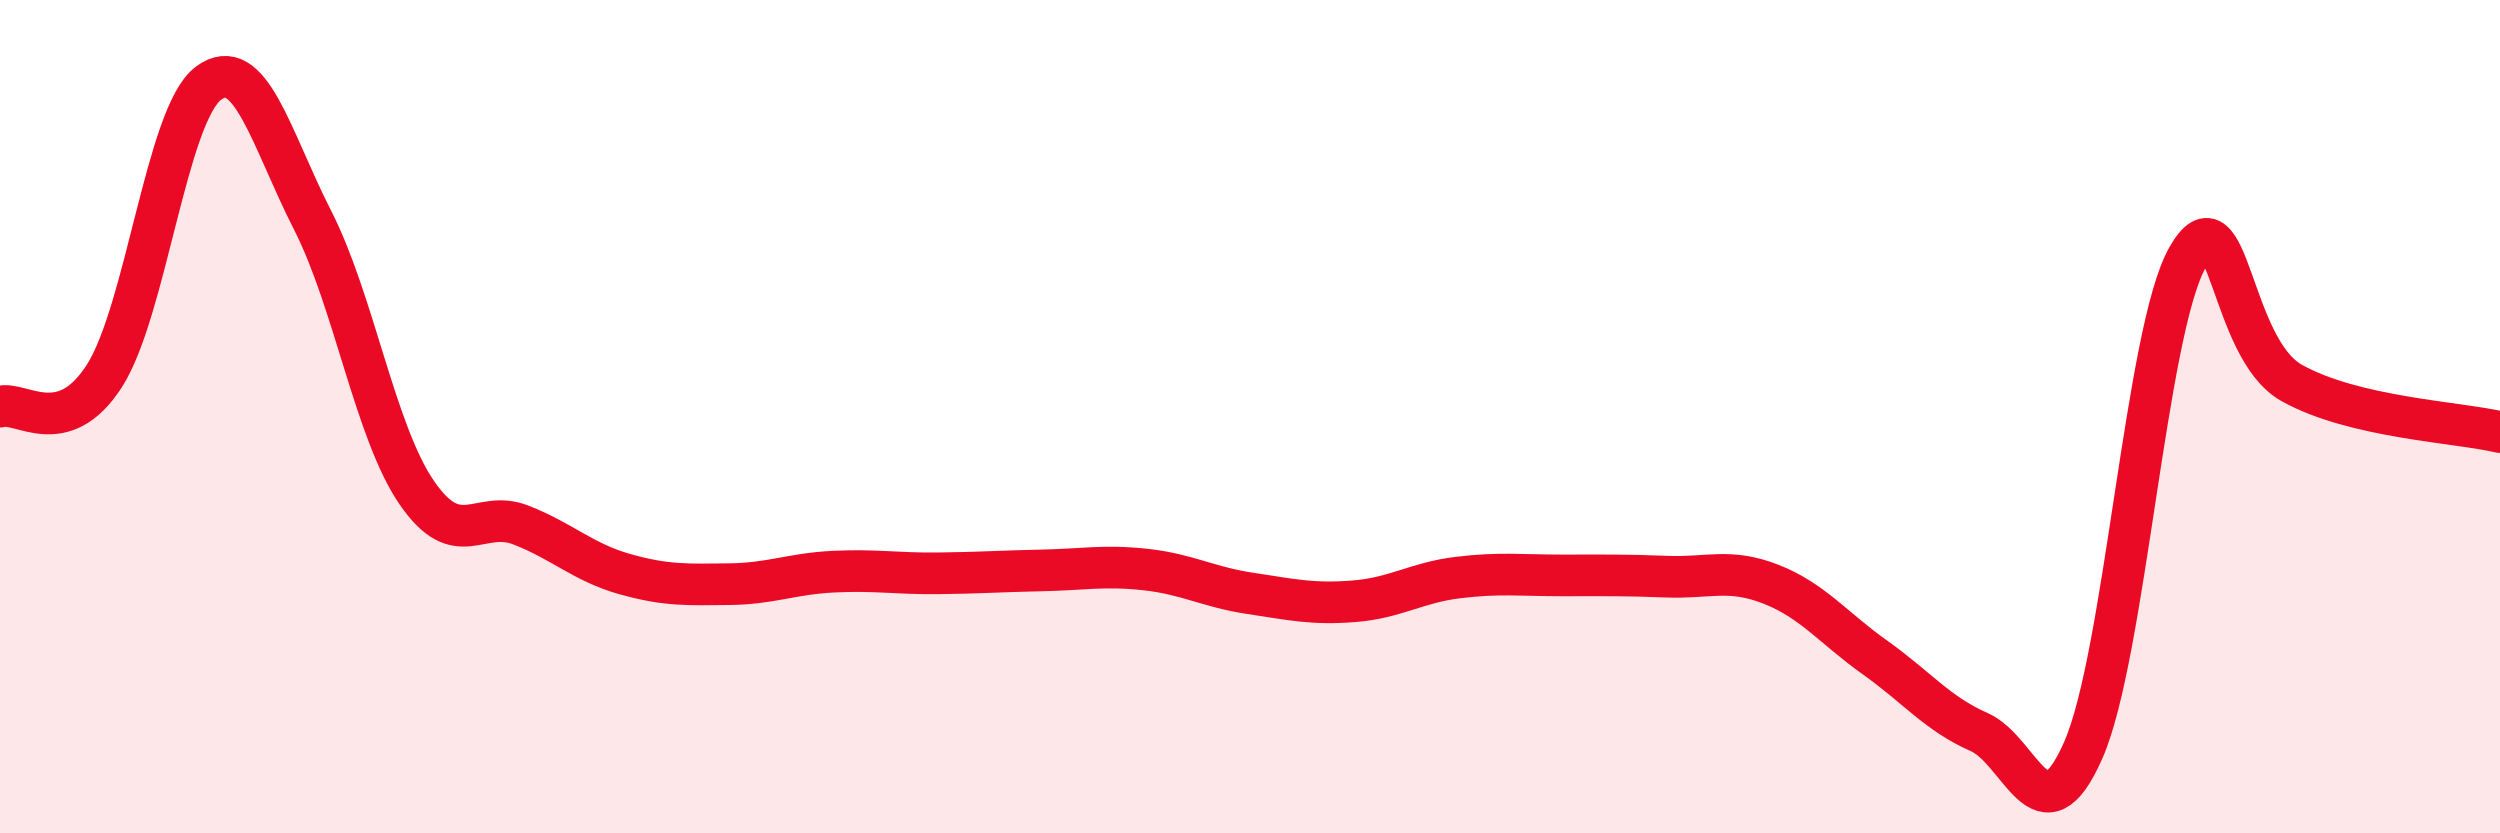 
    <svg width="60" height="20" viewBox="0 0 60 20" xmlns="http://www.w3.org/2000/svg">
      <path
        d="M 0,9.76 C 0.5,9.61 1.5,10.58 2.5,9.03 C 3.5,7.48 4,2.75 5,2 C 6,1.25 6.5,3.32 7.5,5.28 C 8.5,7.24 9,10.36 10,11.82 C 11,13.28 11.5,12.21 12.5,12.6 C 13.5,12.99 14,13.5 15,13.78 C 16,14.06 16.5,14.03 17.5,14.02 C 18.5,14.01 19,13.77 20,13.72 C 21,13.67 21.5,13.77 22.5,13.76 C 23.5,13.75 24,13.71 25,13.69 C 26,13.67 26.5,13.56 27.5,13.67 C 28.5,13.78 29,14.09 30,14.24 C 31,14.39 31.5,14.51 32.5,14.43 C 33.5,14.35 34,13.98 35,13.86 C 36,13.74 36.5,13.81 37.5,13.81 C 38.5,13.81 39,13.8 40,13.84 C 41,13.88 41.5,13.63 42.5,14.02 C 43.5,14.41 44,15.07 45,15.78 C 46,16.49 46.5,17.13 47.5,17.57 C 48.5,18.01 49,20.28 50,18 C 51,15.72 51.5,7.94 52.5,6.18 C 53.5,4.42 53.5,8.35 55,9.19 C 56.5,10.03 59,10.13 60,10.37L60 20L0 20Z"
        fill="#EB0A25"
        opacity="0.1"
        stroke-linecap="round"
        stroke-linejoin="round"
      />
      <path
        d="M 0,9.76 C 0.5,9.61 1.5,10.58 2.5,9.03 C 3.5,7.48 4,2.75 5,2 C 6,1.25 6.5,3.32 7.5,5.28 C 8.5,7.24 9,10.36 10,11.82 C 11,13.28 11.5,12.21 12.5,12.6 C 13.5,12.99 14,13.5 15,13.78 C 16,14.06 16.5,14.03 17.5,14.02 C 18.5,14.01 19,13.77 20,13.72 C 21,13.67 21.5,13.77 22.5,13.76 C 23.5,13.75 24,13.71 25,13.69 C 26,13.67 26.5,13.56 27.5,13.67 C 28.5,13.78 29,14.09 30,14.24 C 31,14.39 31.5,14.51 32.5,14.43 C 33.5,14.35 34,13.98 35,13.86 C 36,13.74 36.5,13.81 37.5,13.81 C 38.5,13.81 39,13.8 40,13.84 C 41,13.88 41.5,13.63 42.5,14.02 C 43.5,14.41 44,15.07 45,15.78 C 46,16.49 46.5,17.13 47.5,17.57 C 48.5,18.01 49,20.28 50,18 C 51,15.72 51.5,7.94 52.5,6.18 C 53.5,4.42 53.5,8.35 55,9.19 C 56.5,10.03 59,10.13 60,10.37"
        stroke="#EB0A25"
        stroke-width="1"
        fill="none"
        stroke-linecap="round"
        stroke-linejoin="round"
      />
    </svg>
  